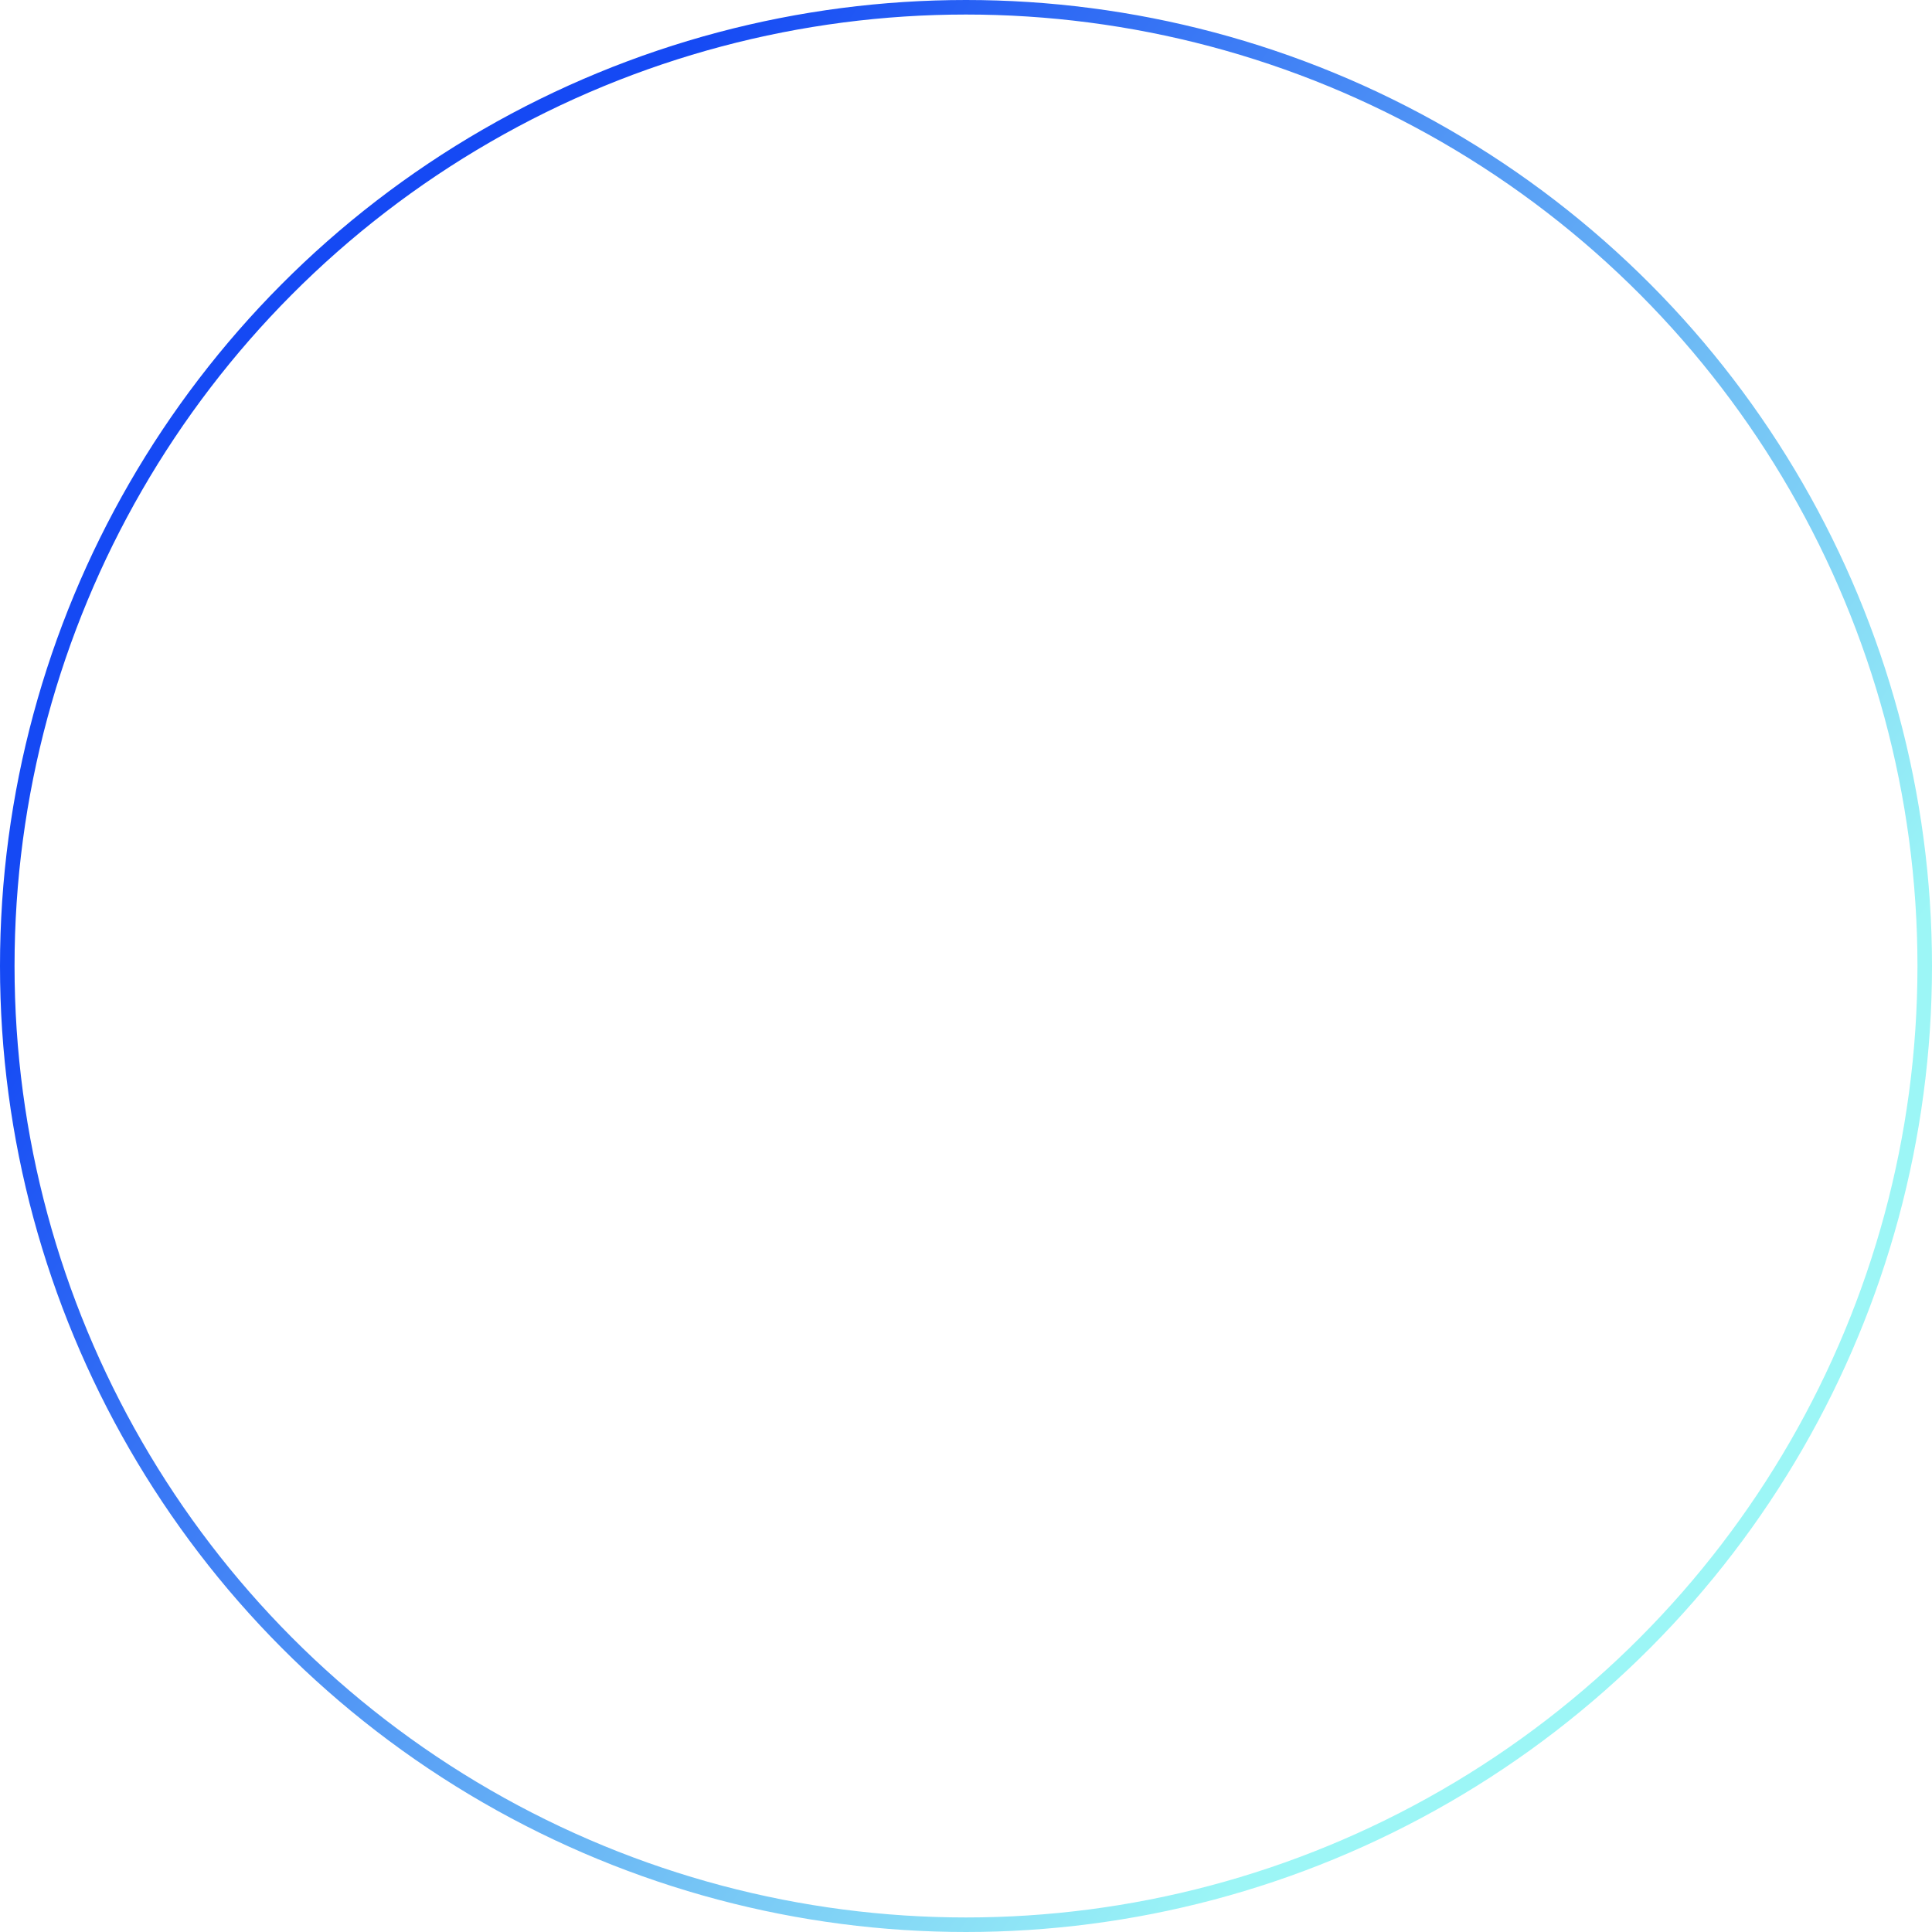 <svg width="1063" height="1063" viewBox="0 0 1063 1063" fill="none" xmlns="http://www.w3.org/2000/svg">
<circle cx="531.5" cy="531.5" r="527.5" stroke="url(#paint0_linear_605_584)" stroke-width="8"/>
<defs>
<linearGradient id="paint0_linear_605_584" x1="347.522" y1="66.868" x2="1025.79" y2="551.023" gradientUnits="userSpaceOnUse">
<stop stop-color="#1549F4"/>
<stop offset="1" stop-color="#9CF6F6"/>
</linearGradient>
</defs>
</svg>
